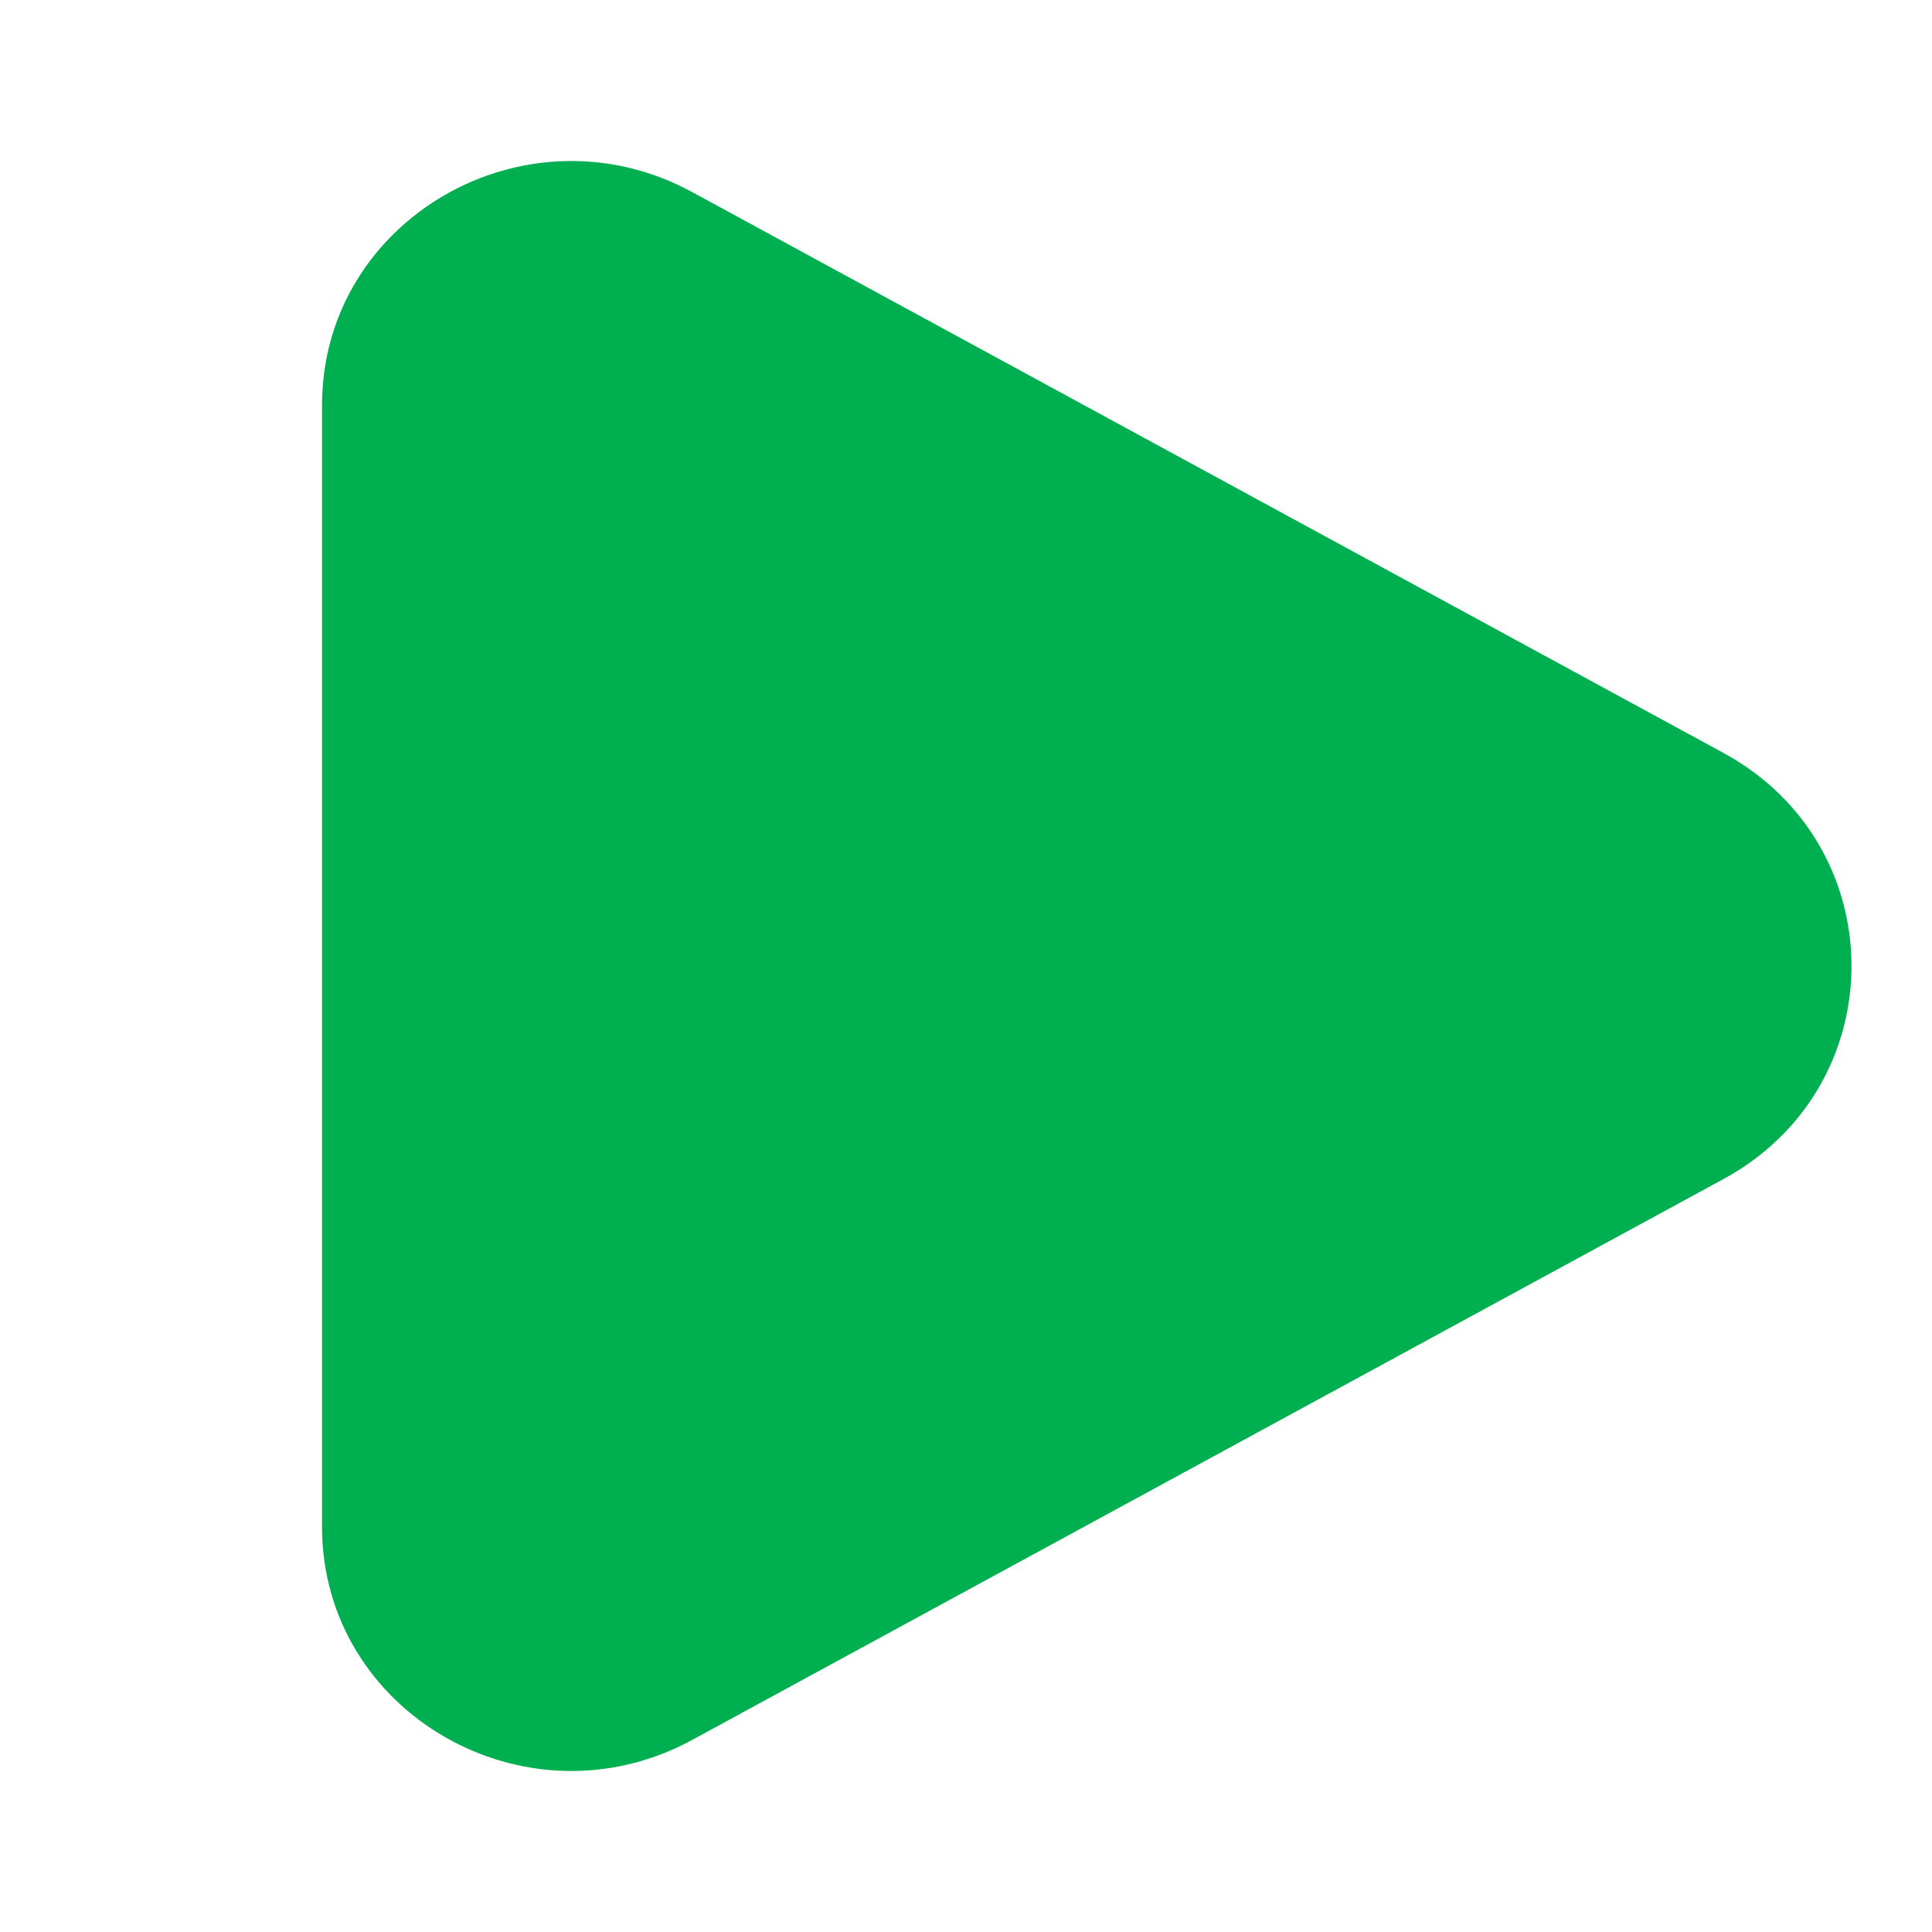 <svg width="16" height="16" viewBox="0 0 16 16" fill="none" xmlns="http://www.w3.org/2000/svg">
<path d="M14.272 6.235C15.687 7.004 15.687 8.996 14.272 9.765L5.731 14.41C4.356 15.157 2.667 14.184 2.667 12.645L2.667 3.355C2.667 1.816 4.356 0.843 5.731 1.59L14.272 6.235Z" fill="#00AF4F"/>
</svg>
